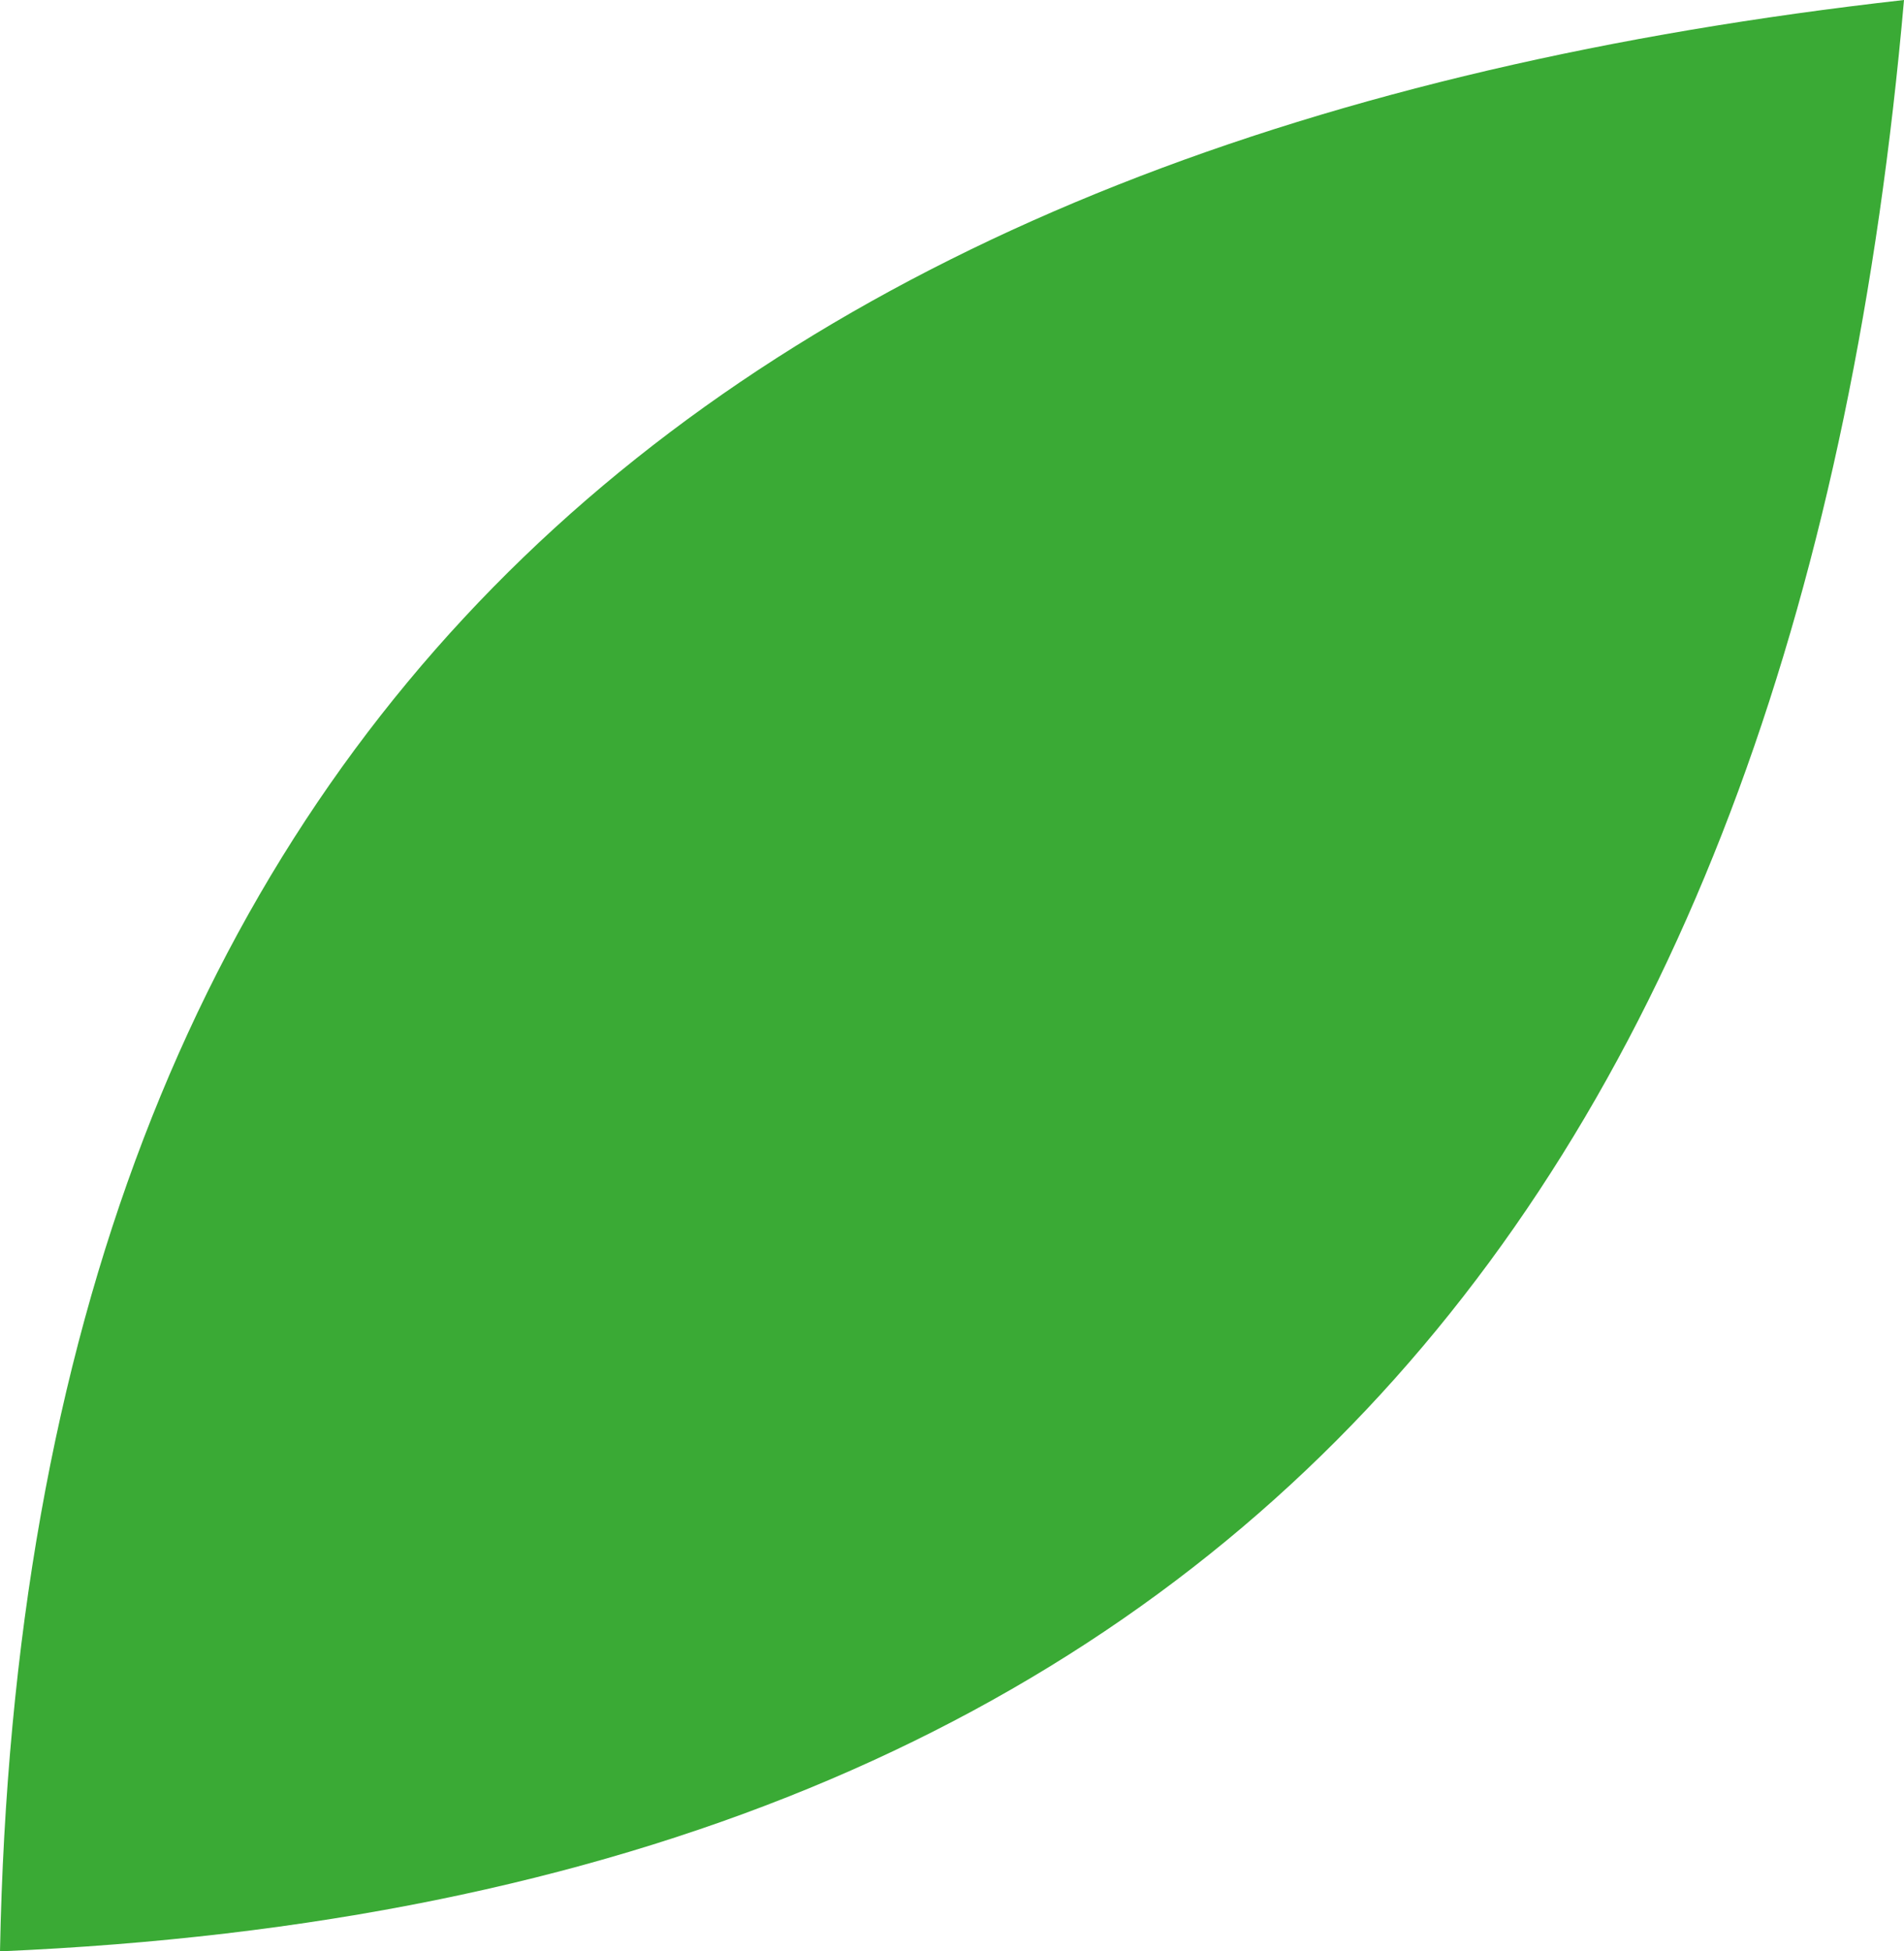 <svg xmlns="http://www.w3.org/2000/svg" id="Capa_2" data-name="Capa 2" viewBox="0 0 20.75 21.26"><defs><style>      .cls-1 {        fill: #3aaa35;        fill-rule: evenodd;      }    </style></defs><g id="Layer_1" data-name="Layer 1"><path class="cls-1" d="m20.75,0C8.04,1.43.26,7.67,0,21.26c13.58-.58,19.63-8.52,20.75-21.26"></path></g></svg>